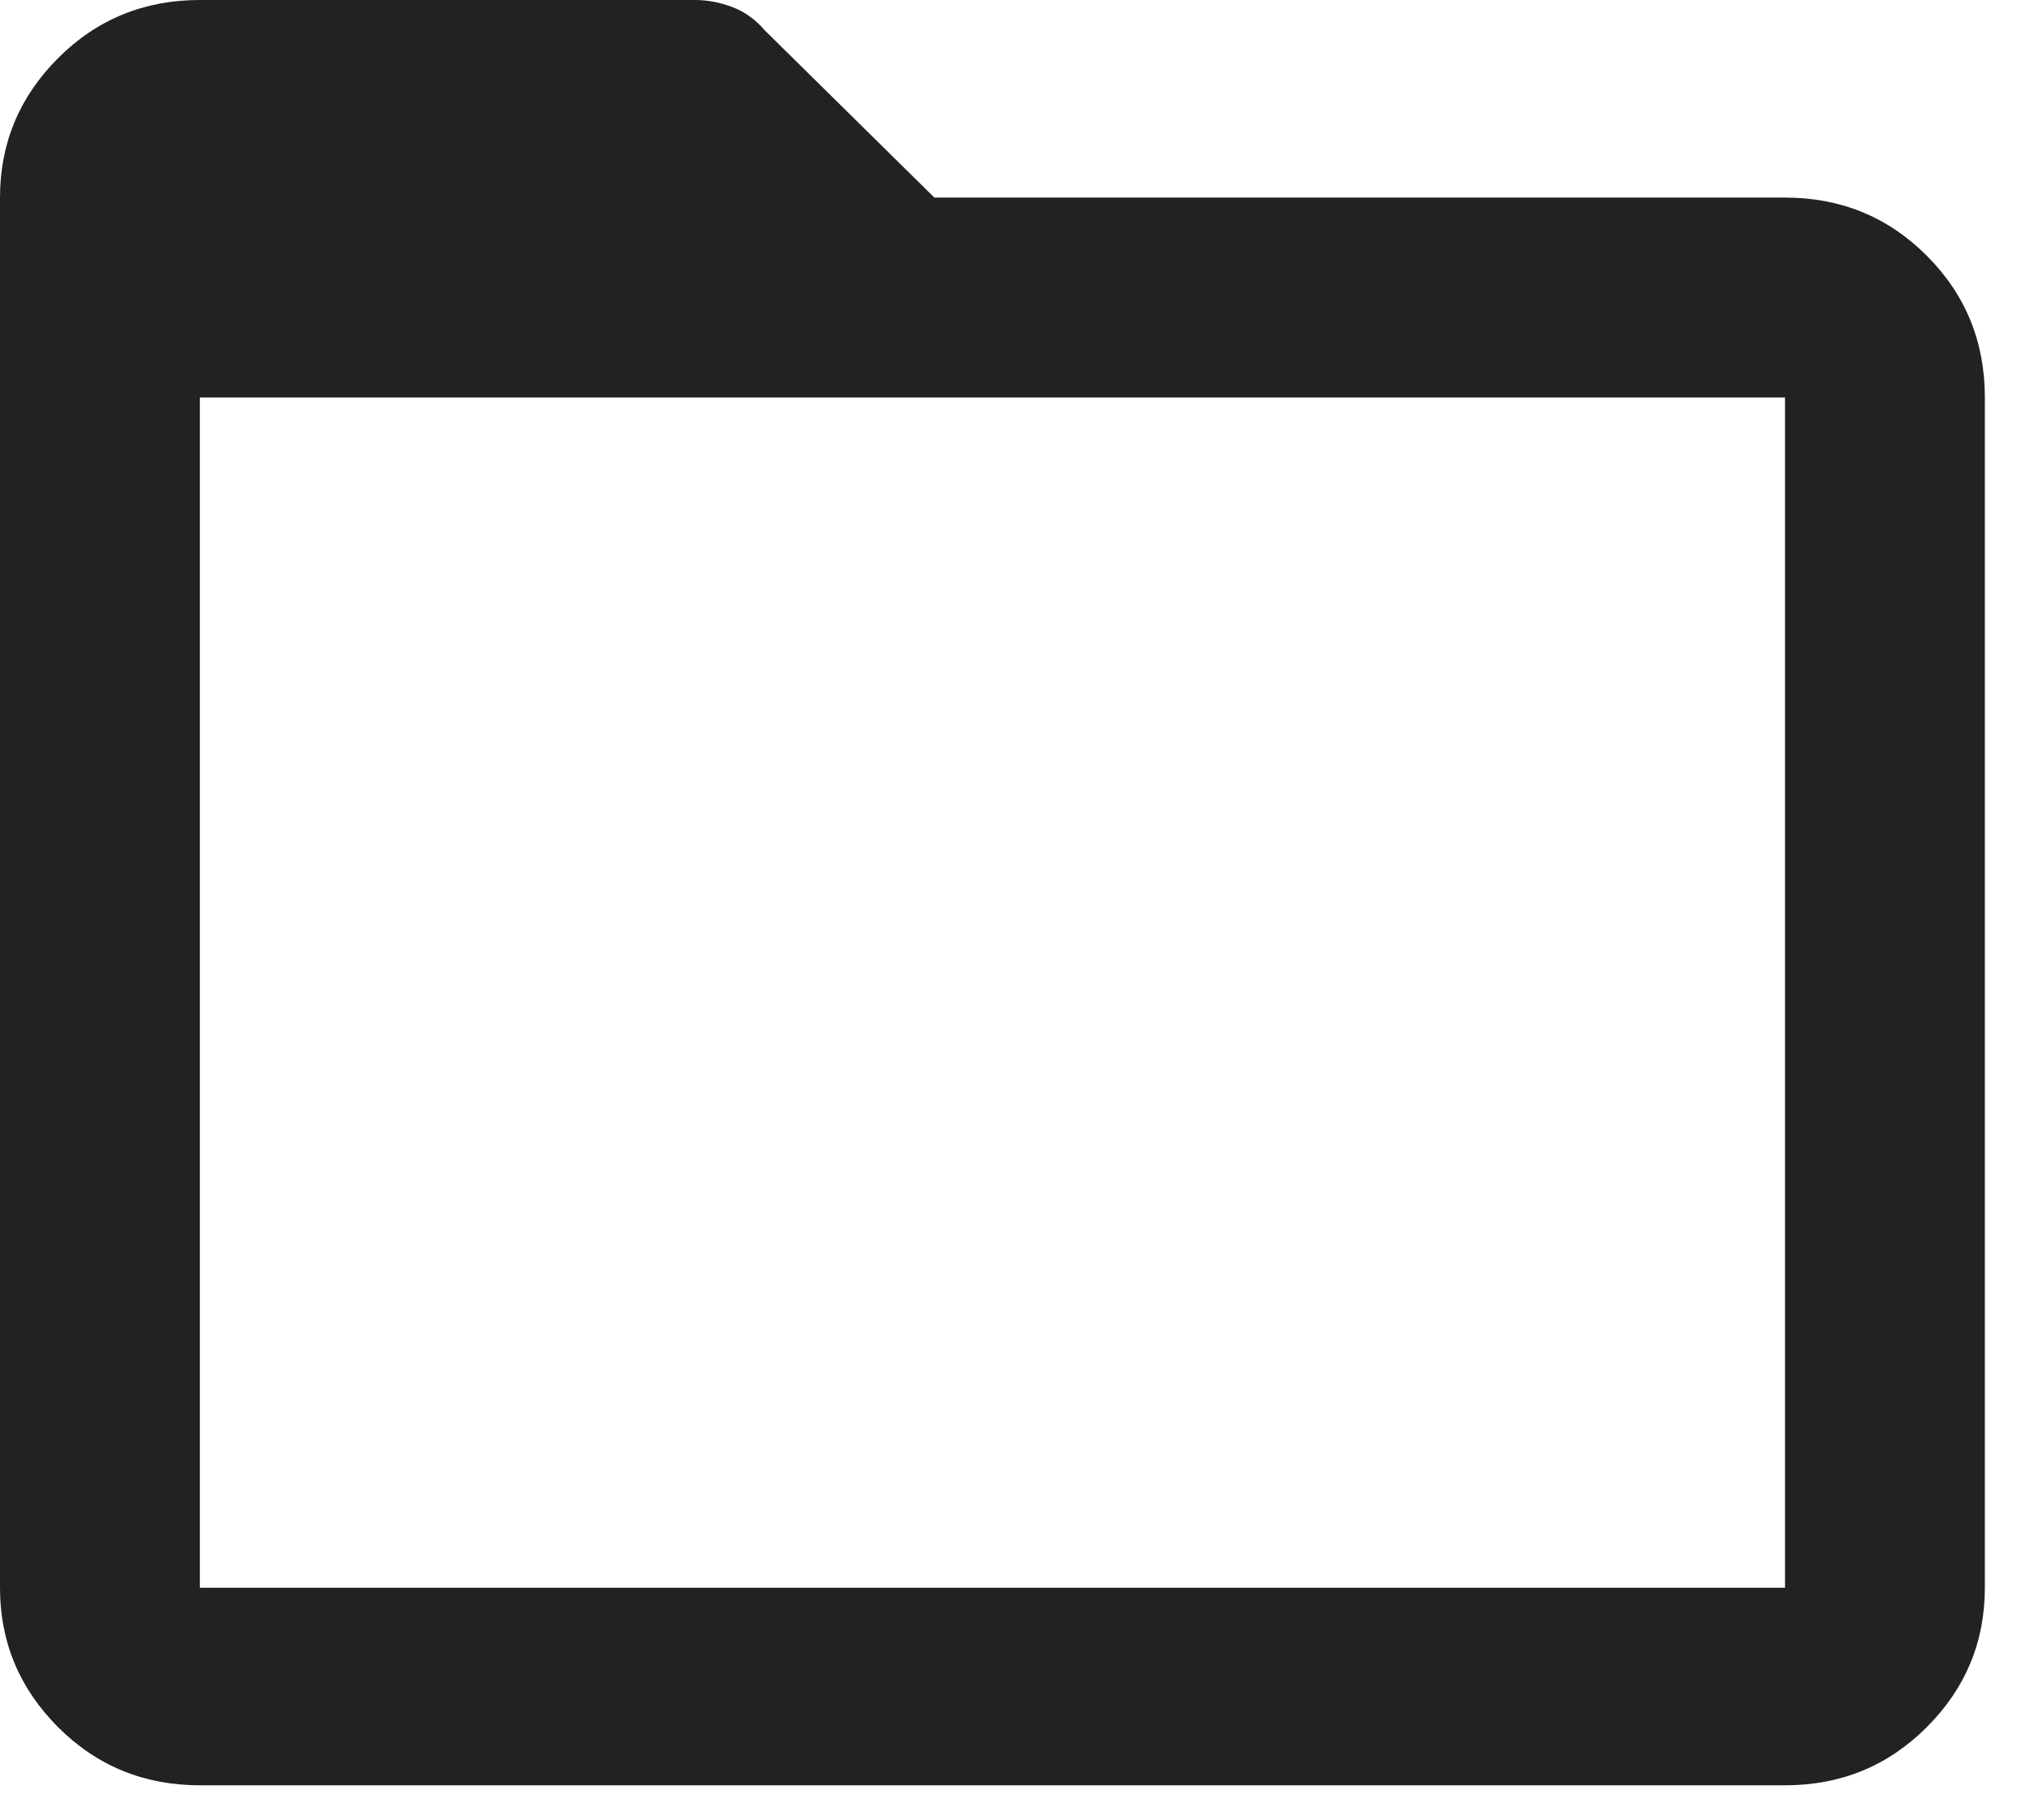 <svg width="29" height="26" viewBox="0 0 29 26" fill="none" xmlns="http://www.w3.org/2000/svg">
<path d="M25.5 2.822H13.348L10.924 0.432C10.791 0.277 10.636 0.166 10.459 0.1C10.282 0.033 10.105 0 9.928 0H2.855C2.059 0 1.383 0.277 0.83 0.83C0.277 1.383 0 2.048 0 2.822V22.678C0 23.453 0.277 24.116 0.83 24.67C1.383 25.223 2.059 25.5 2.855 25.5H25.5C26.297 25.5 26.972 25.223 27.525 24.67C28.079 24.116 28.355 23.453 28.355 22.678V5.678C28.355 4.881 28.079 4.206 27.525 3.652C26.972 3.099 26.297 2.822 25.5 2.822ZM2.855 22.678V5.678H25.5V22.678H2.855Z" fill="#222220"/>
</svg>
